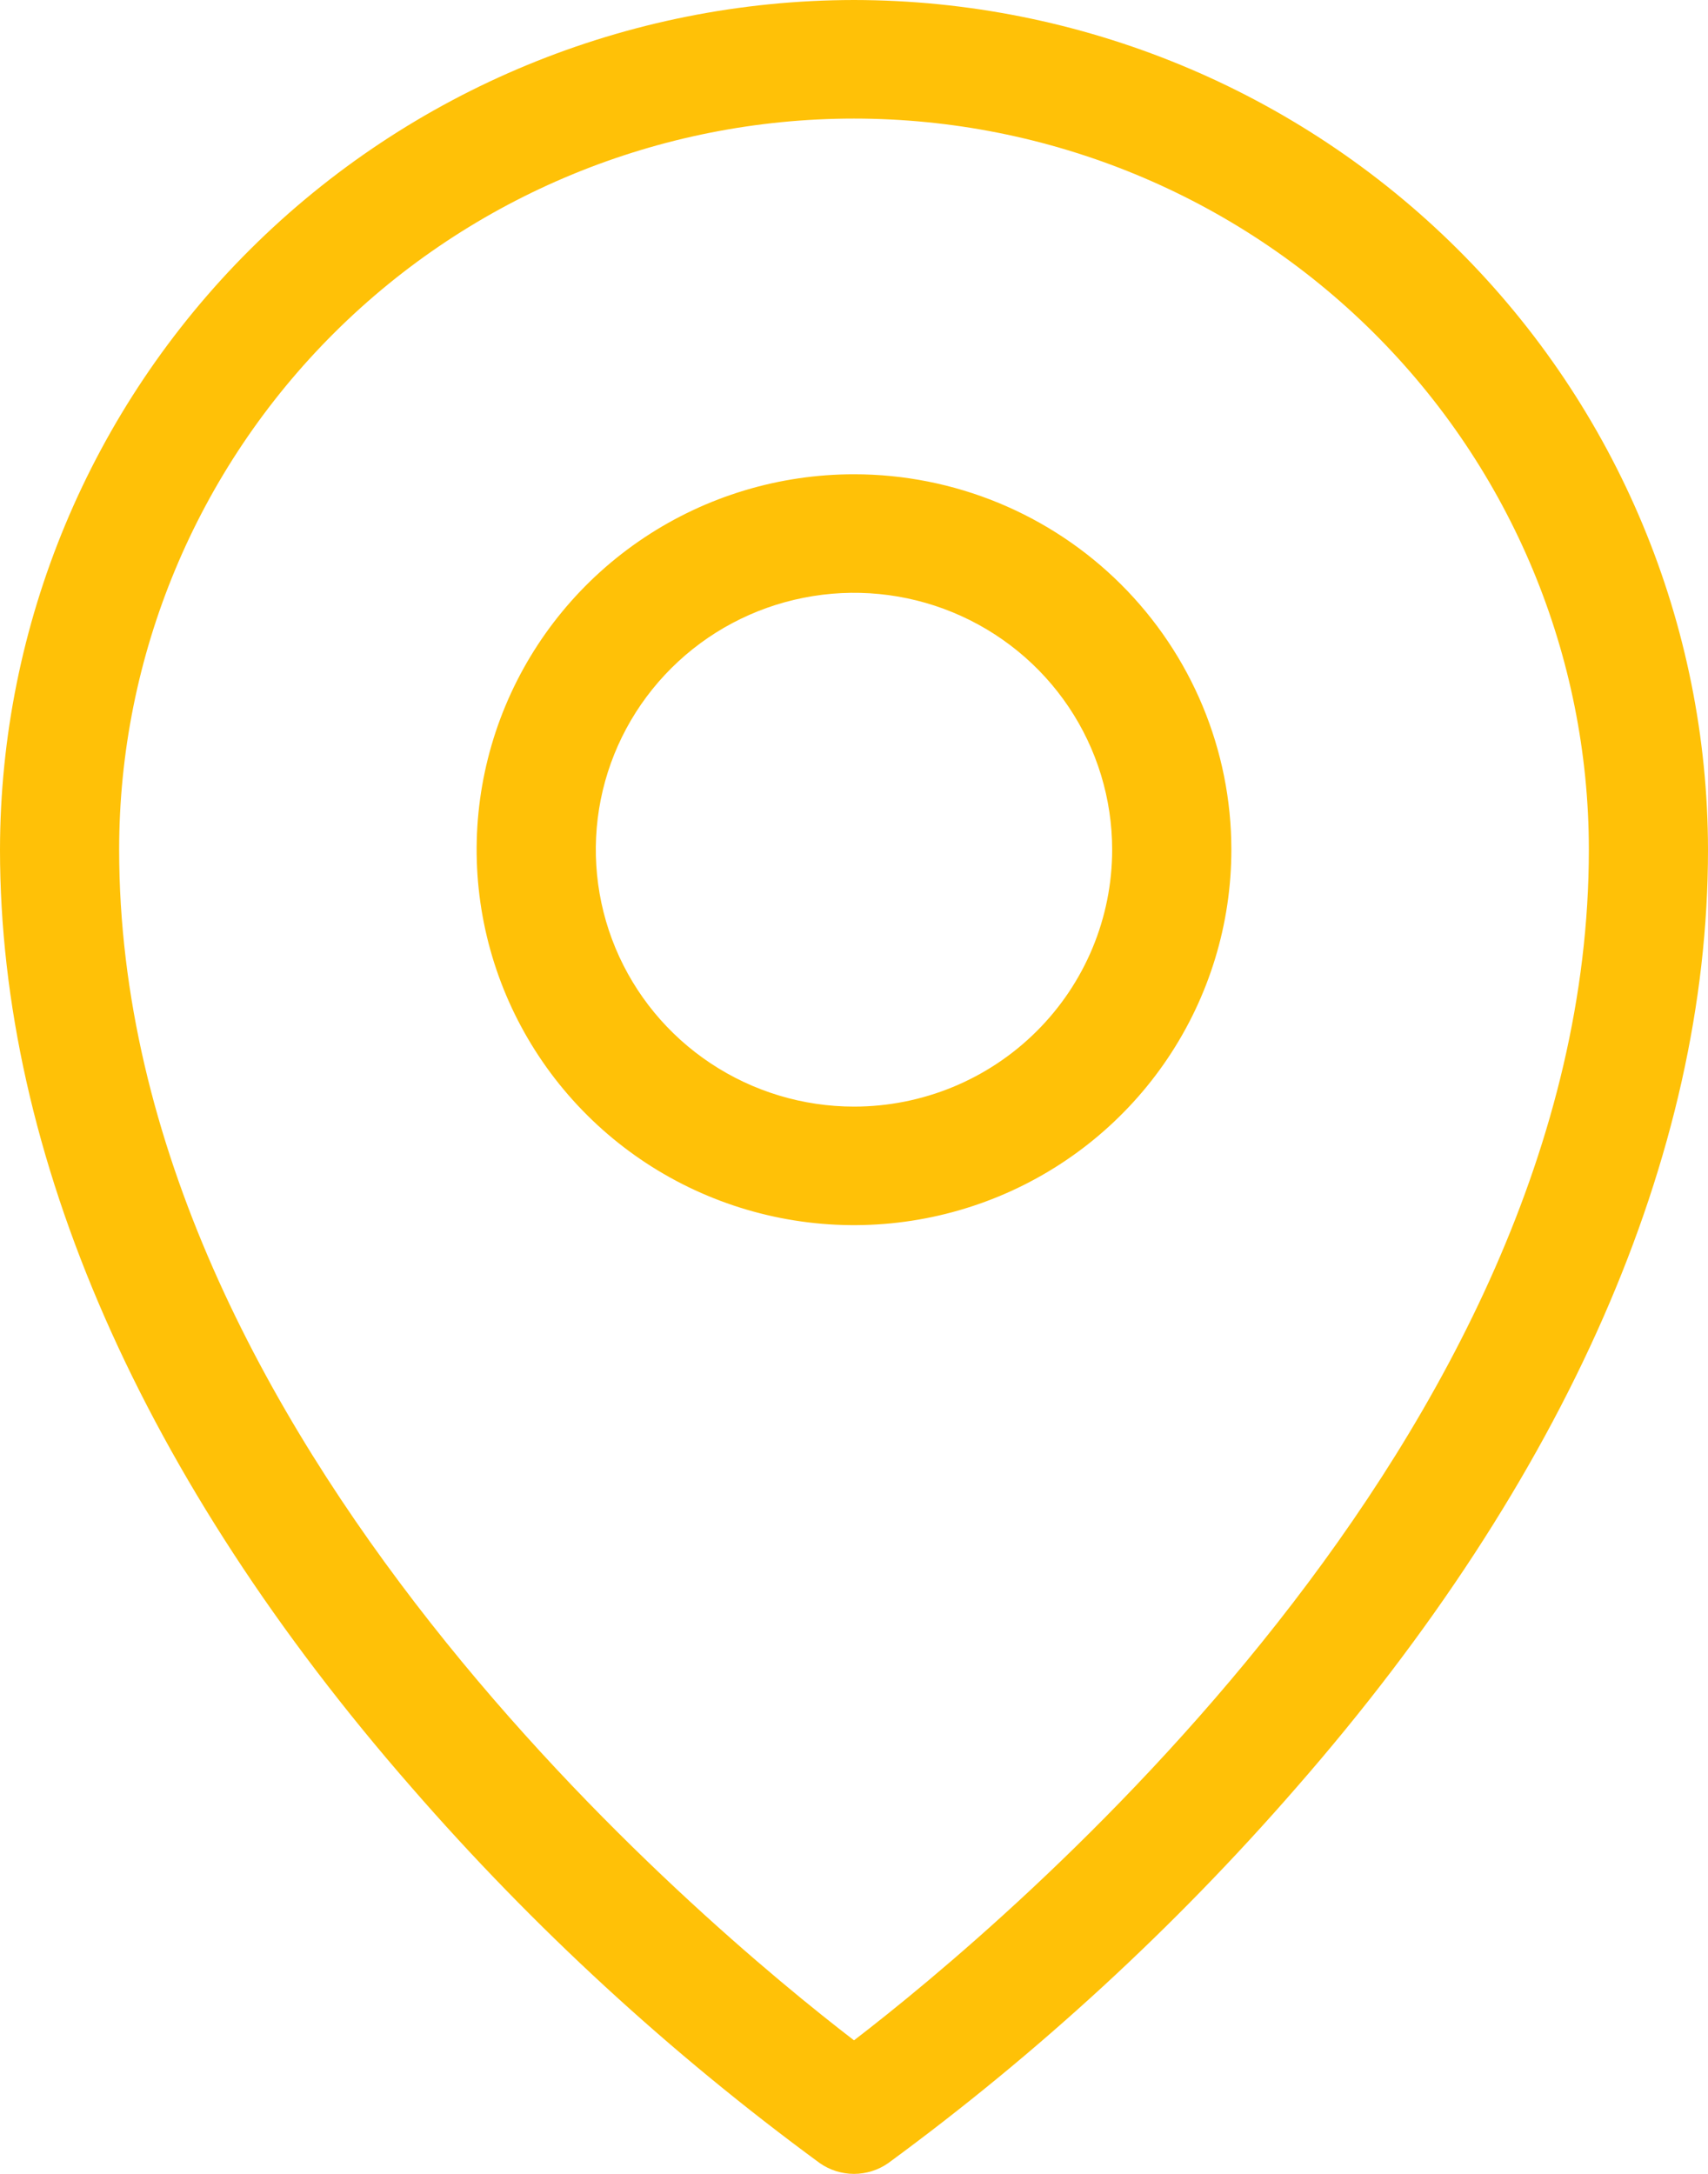 <svg width="33" height="42" viewBox="0 0 33 42" fill="none" xmlns="http://www.w3.org/2000/svg">
<path d="M16.5 9.163C15.058 9.163 13.649 9.588 12.45 10.385C11.251 11.182 10.316 12.315 9.764 13.64C9.212 14.966 9.068 16.424 9.349 17.831C9.631 19.239 10.325 20.531 11.345 21.546C12.364 22.56 13.663 23.251 15.078 23.531C16.492 23.811 17.958 23.667 19.29 23.118C20.622 22.569 21.761 21.639 22.562 20.446C23.363 19.253 23.791 17.851 23.791 16.416C23.791 14.493 23.023 12.648 21.655 11.287C20.288 9.927 18.434 9.163 16.5 9.163ZM16.5 21.38C15.513 21.38 14.549 21.088 13.729 20.543C12.908 19.998 12.269 19.223 11.891 18.316C11.514 17.409 11.415 16.411 11.607 15.448C11.8 14.485 12.275 13.601 12.973 12.907C13.67 12.213 14.559 11.74 15.527 11.549C16.494 11.357 17.497 11.455 18.409 11.831C19.32 12.207 20.1 12.843 20.648 13.659C21.196 14.475 21.488 15.435 21.488 16.416C21.488 17.733 20.963 18.995 20.027 19.926C19.092 20.857 17.823 21.38 16.5 21.38ZM16.5 0C12.126 0.005 7.932 1.736 4.838 4.814C1.745 7.891 0.005 12.064 0 16.416C0 22.317 2.751 28.584 7.956 34.539C10.306 37.241 12.95 39.673 15.84 41.793C16.034 41.928 16.264 42 16.5 42C16.736 42 16.966 41.928 17.16 41.793C20.05 39.673 22.694 37.241 25.044 34.539C30.249 28.584 33 22.323 33 16.416C32.995 12.064 31.255 7.891 28.162 4.814C25.068 1.736 20.875 0.005 16.5 0ZM16.5 39.42C13.622 37.21 2.302 27.797 2.302 16.416C2.302 12.67 3.798 9.077 6.461 6.428C9.123 3.779 12.735 2.291 16.5 2.291C20.265 2.291 23.877 3.779 26.539 6.428C29.202 9.077 30.698 12.67 30.698 16.416C30.698 27.797 19.378 37.21 16.5 39.42Z" fill="#ffc107"/>
</svg>
